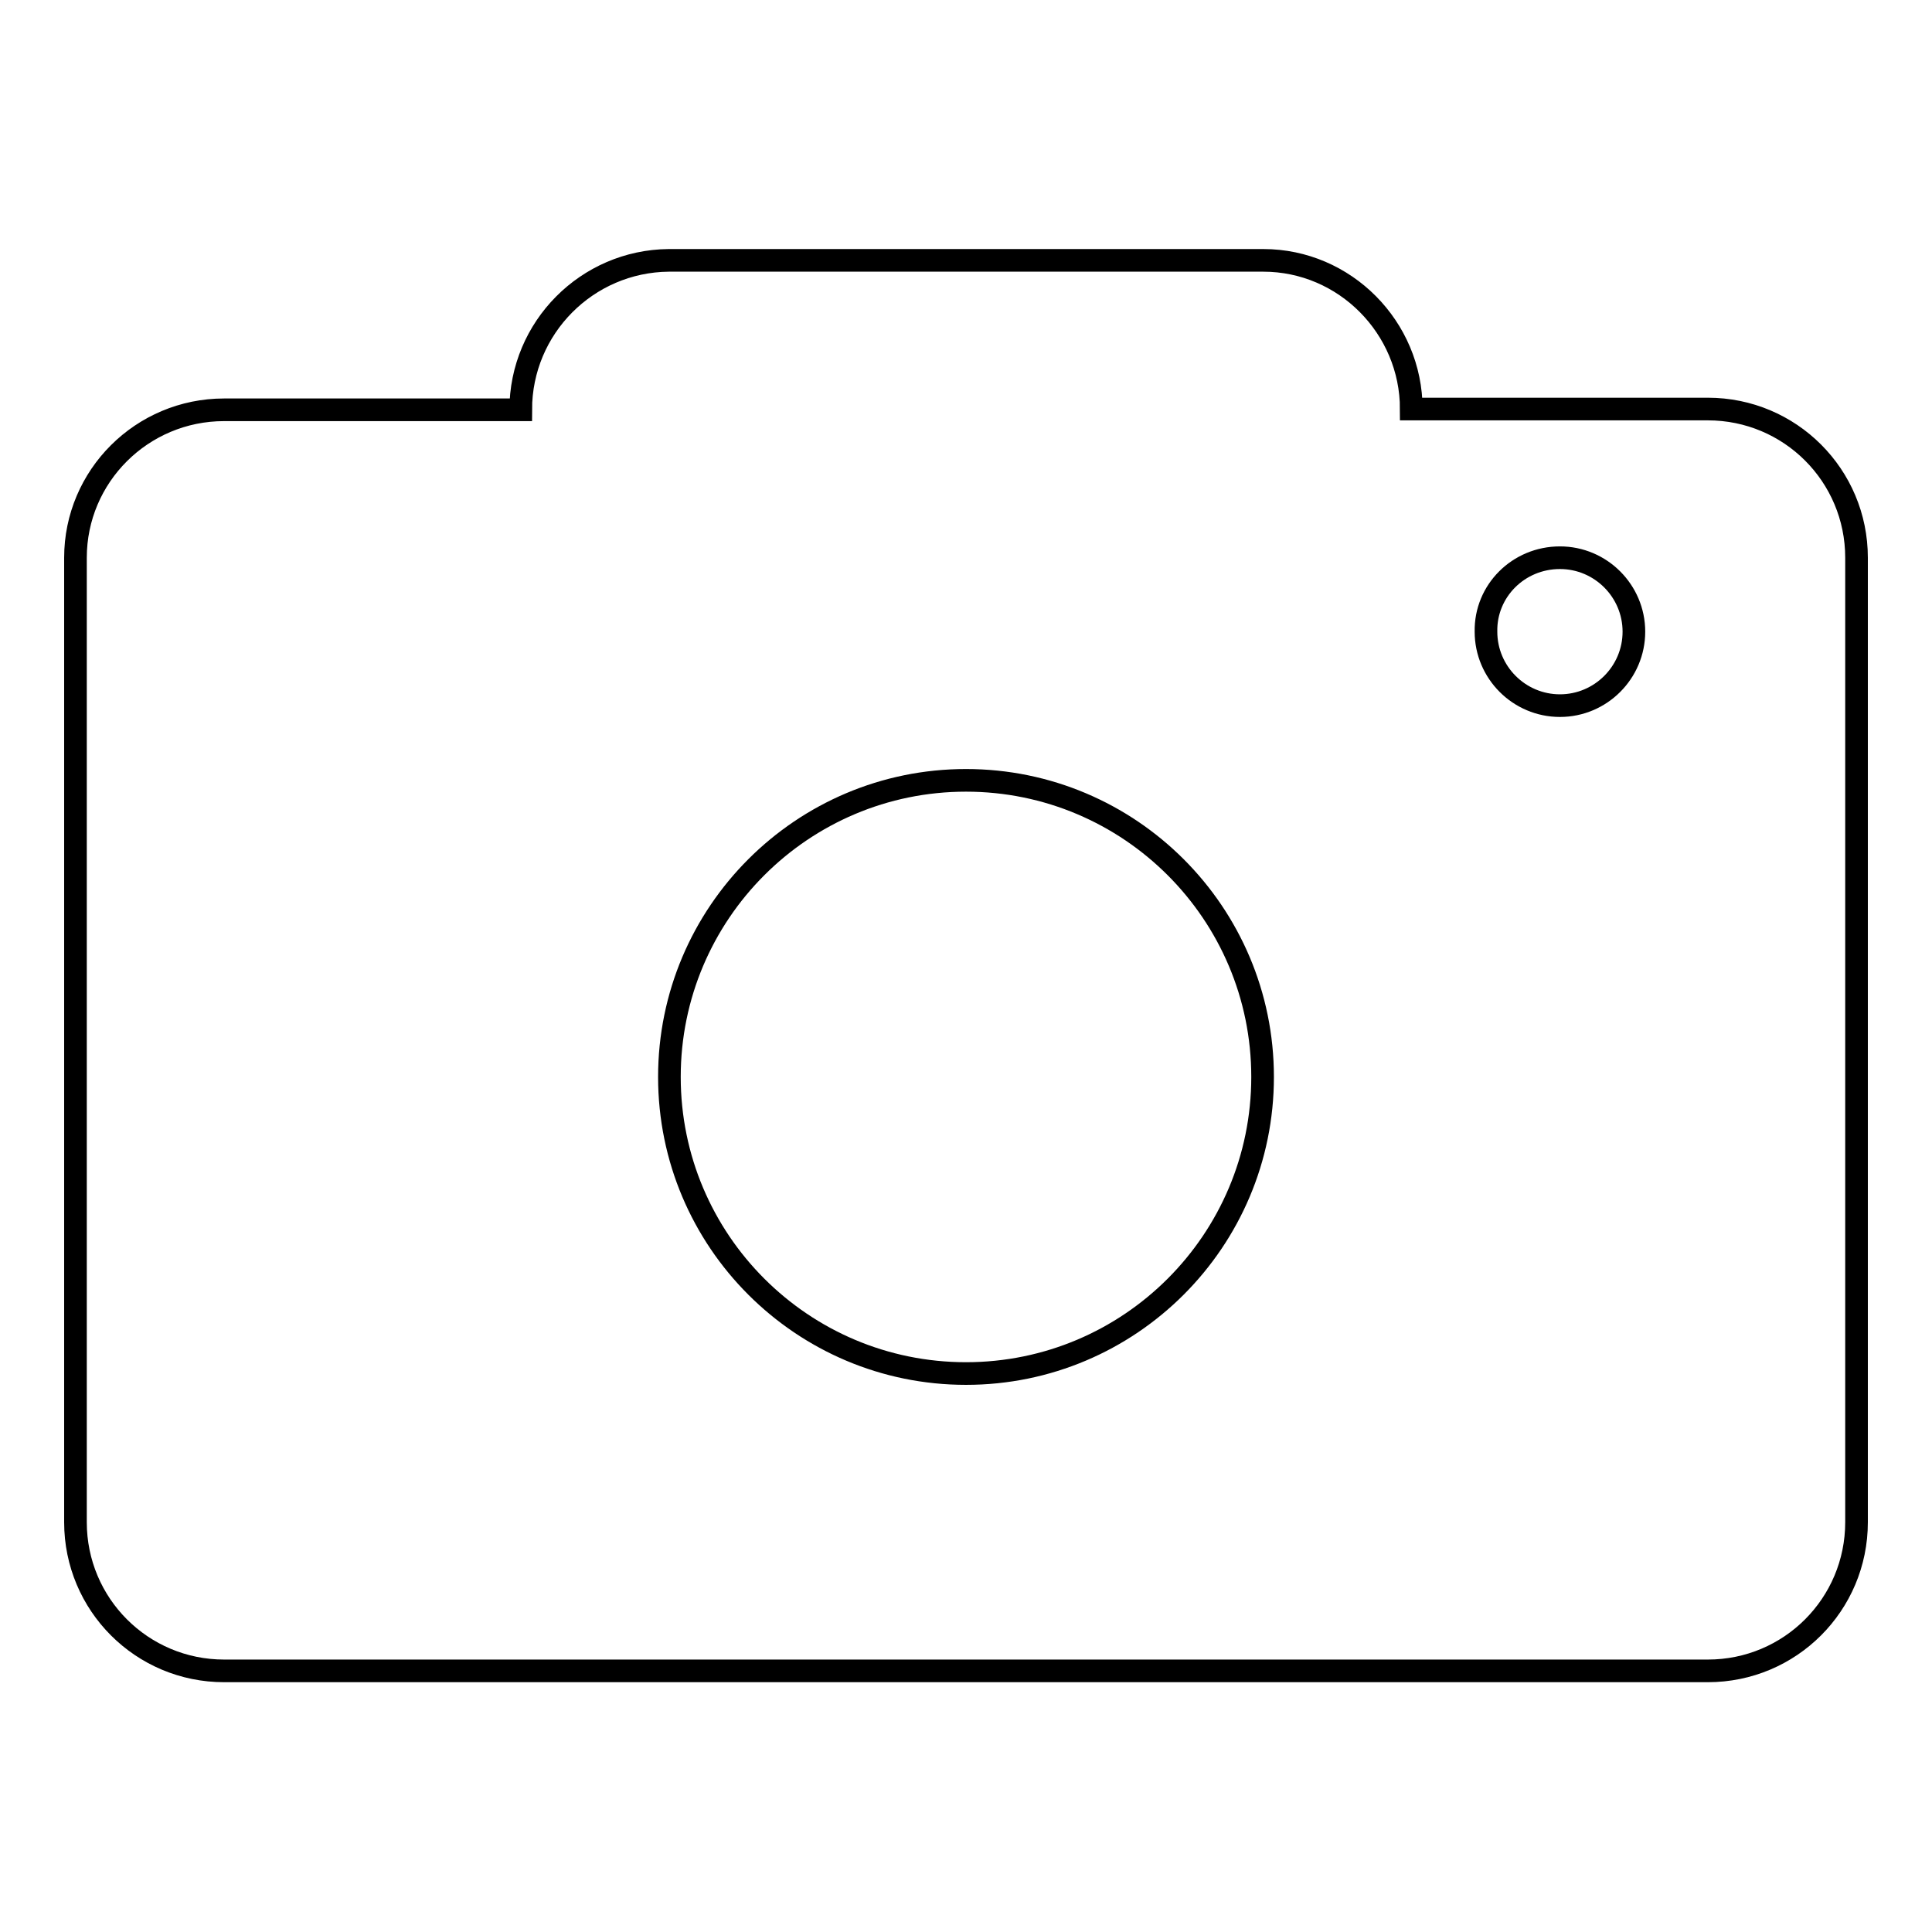 <?xml version="1.0" encoding="utf-8"?>
<!-- Svg Vector Icons : http://www.onlinewebfonts.com/icon -->
<!DOCTYPE svg PUBLIC "-//W3C//DTD SVG 1.1//EN" "http://www.w3.org/Graphics/SVG/1.1/DTD/svg11.dtd">
<svg version="1.1" xmlns="http://www.w3.org/2000/svg" xmlns:xlink="http://www.w3.org/1999/xlink" x="0px" y="0px" viewBox="0 0 256 256" enable-background="new 0 0 256 256" xml:space="preserve">
<g><g><path stroke-width="3" fill-opacity="0" stroke="#000000"  d="M226.3,221.4c10.9,0,19.7-8.8,19.7-19.7V73.9c0-10.9-8.8-19.7-19.7-19.7H187c0-10.8-8.8-19.7-19.6-19.7H88.6C77.8,34.6,69,43.4,69,54.3H29.7C18.8,54.3,10,63.1,10,73.9v127.8c0,10.9,8.8,19.7,19.7,19.7H226.3L226.3,221.4z M206.7,73.9c5.4,0,9.8,4.4,9.8,9.8c0,5.4-4.4,9.8-9.8,9.8c-5.4,0-9.8-4.4-9.8-9.8C196.8,78.3,201.2,73.9,206.7,73.9z M128,103.4c21.7,0,39.3,17.6,39.3,39.3c0,21.7-17.6,39.3-39.3,39.3c-21.7,0-39.3-17.6-39.3-39.3C88.7,121,106.3,103.4,128,103.4z"/></g></g>
</svg>